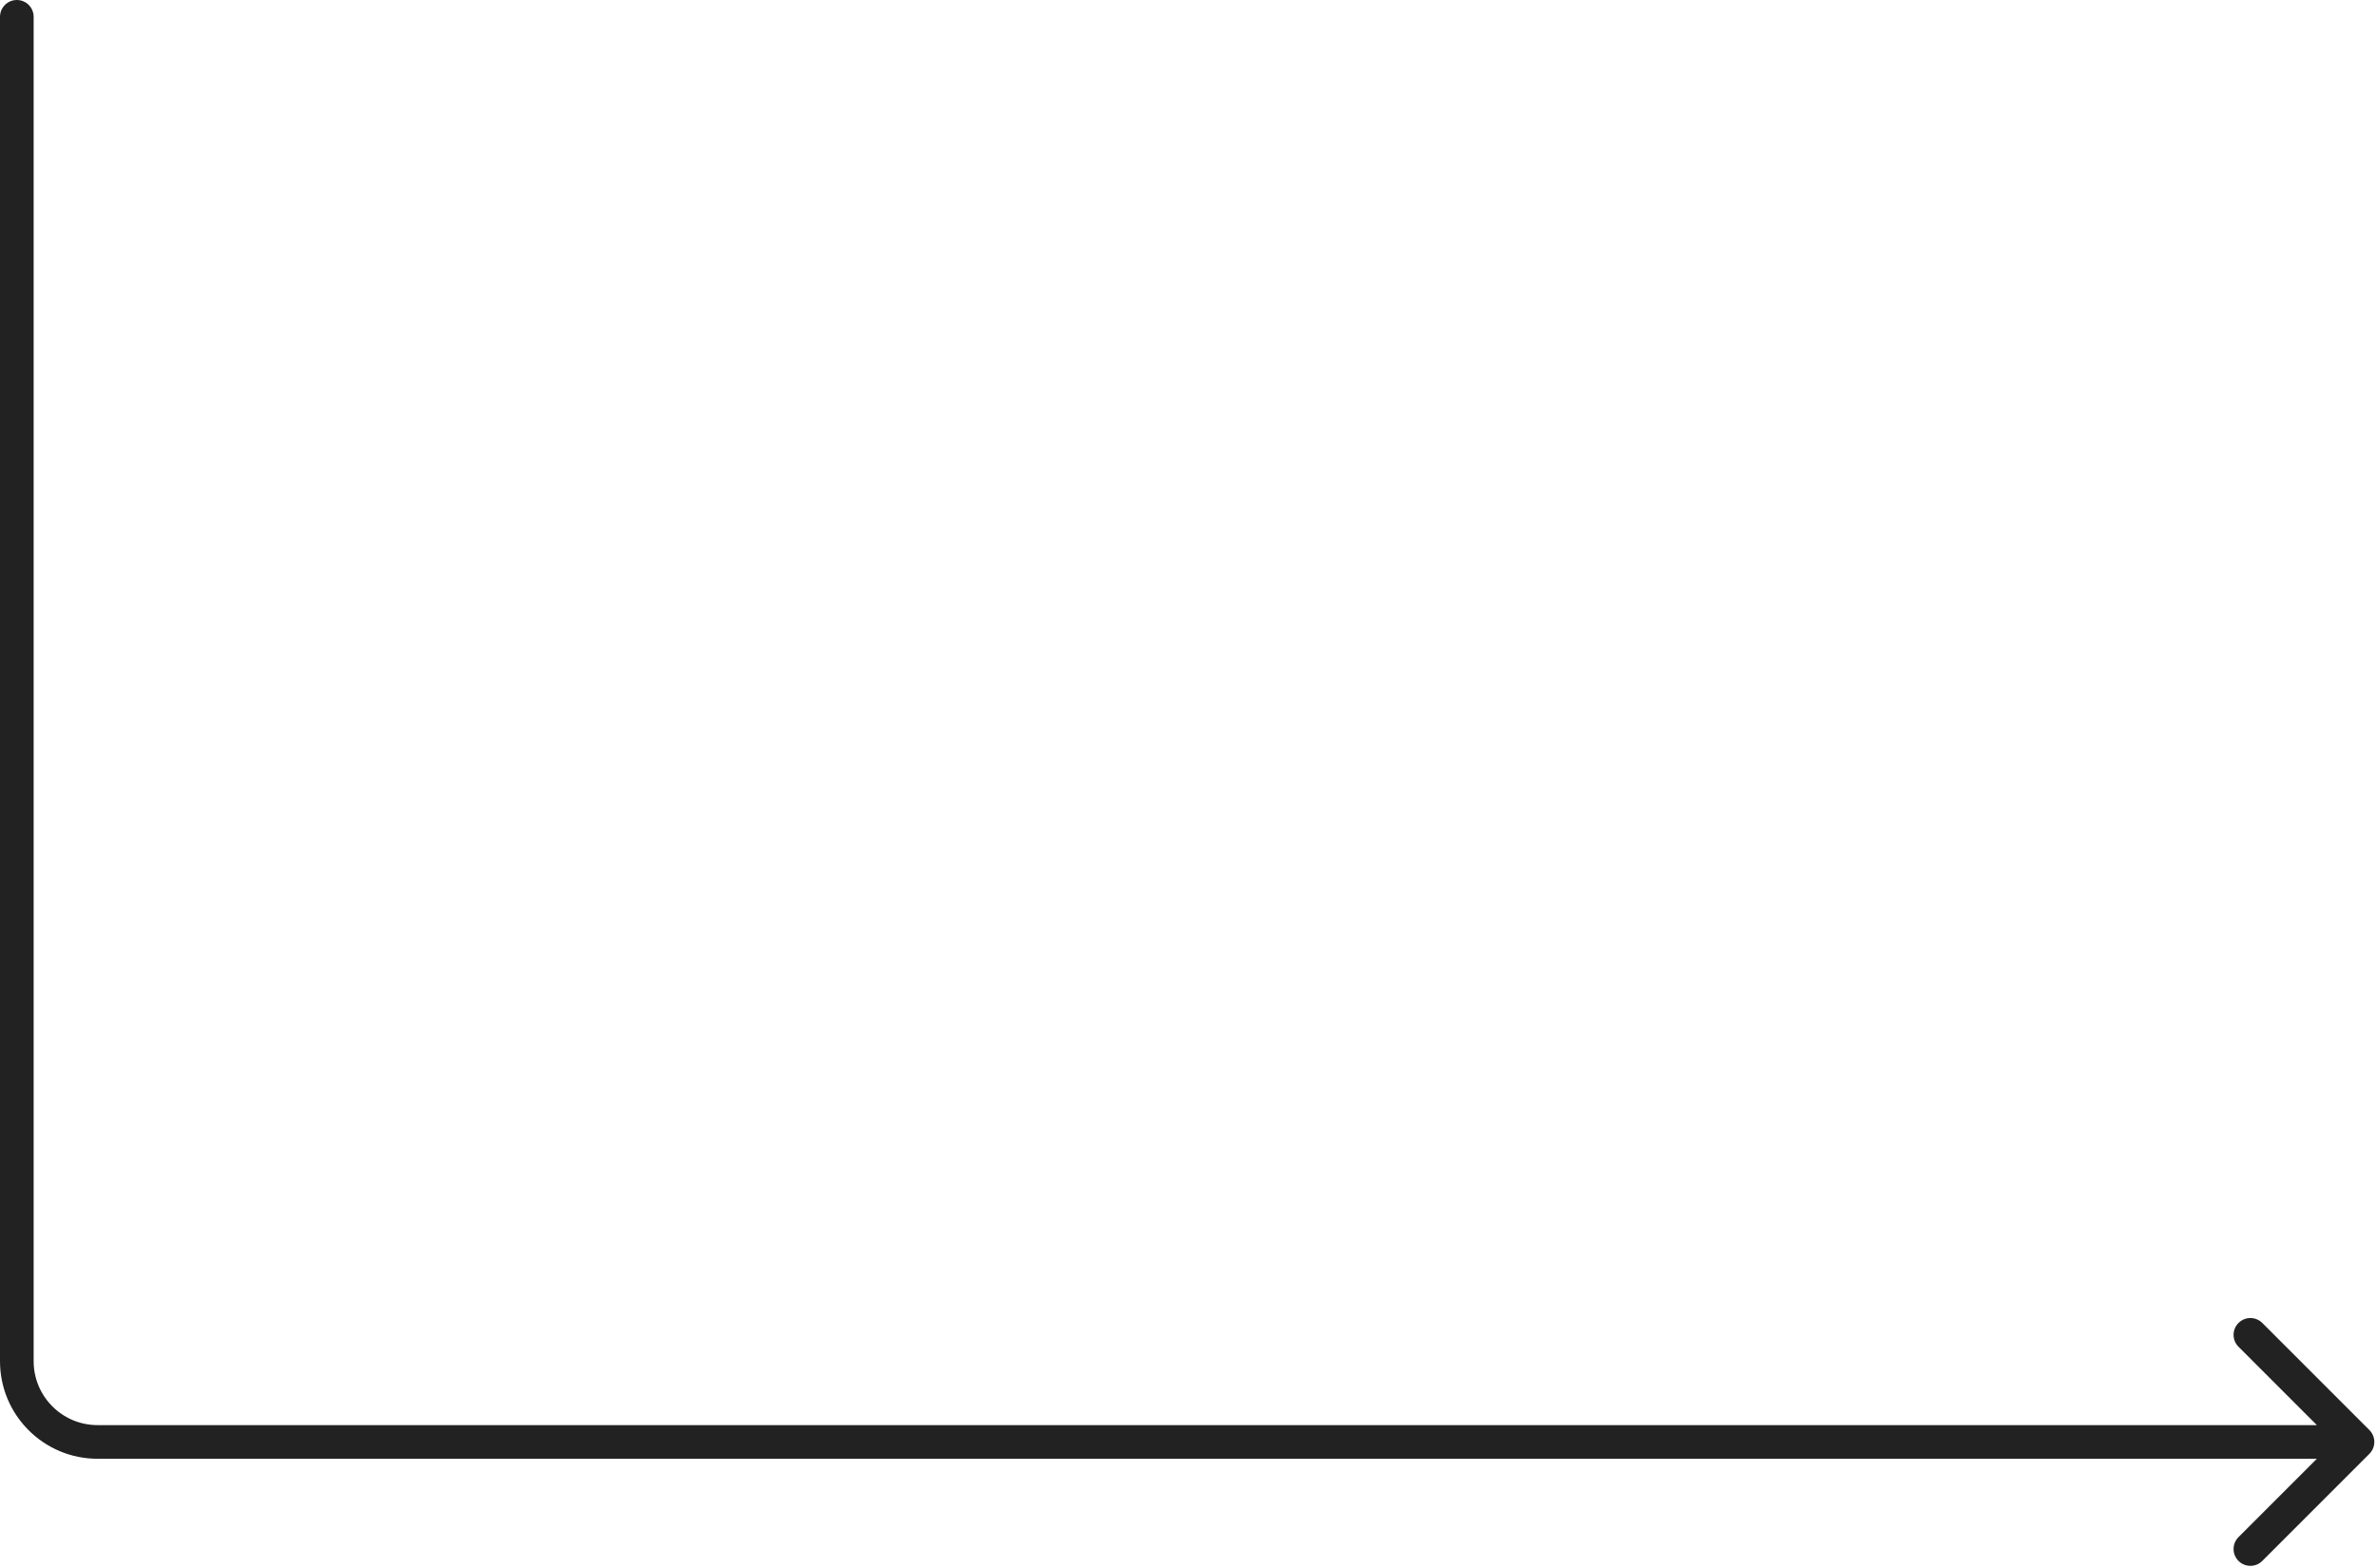 <?xml version="1.0" encoding="UTF-8"?> <svg xmlns="http://www.w3.org/2000/svg" width="706" height="466" viewBox="0 0 706 466" fill="none"><path d="M704.036 432.036C705.988 430.083 705.988 426.917 704.036 424.964L672.216 393.145C670.263 391.192 667.097 391.192 665.145 393.145C663.192 395.097 663.192 398.263 665.145 400.216L693.429 428.5L665.145 456.784C663.192 458.737 663.192 461.903 665.145 463.855C667.097 465.808 670.263 465.808 672.216 463.855L704.036 432.036ZM10 5C10 2.239 7.761 0 5 0C2.239 0 0 2.239 0 5H10ZM700.5 428.5V423.5H29V428.5V433.5H700.5V428.5ZM5 404.5H10V5H5H0V404.5H5ZM29 428.5V423.5C18.507 423.5 10 414.993 10 404.5H5H0C0 420.516 12.984 433.5 29 433.5V428.5Z" fill="#222222"></path></svg> 
